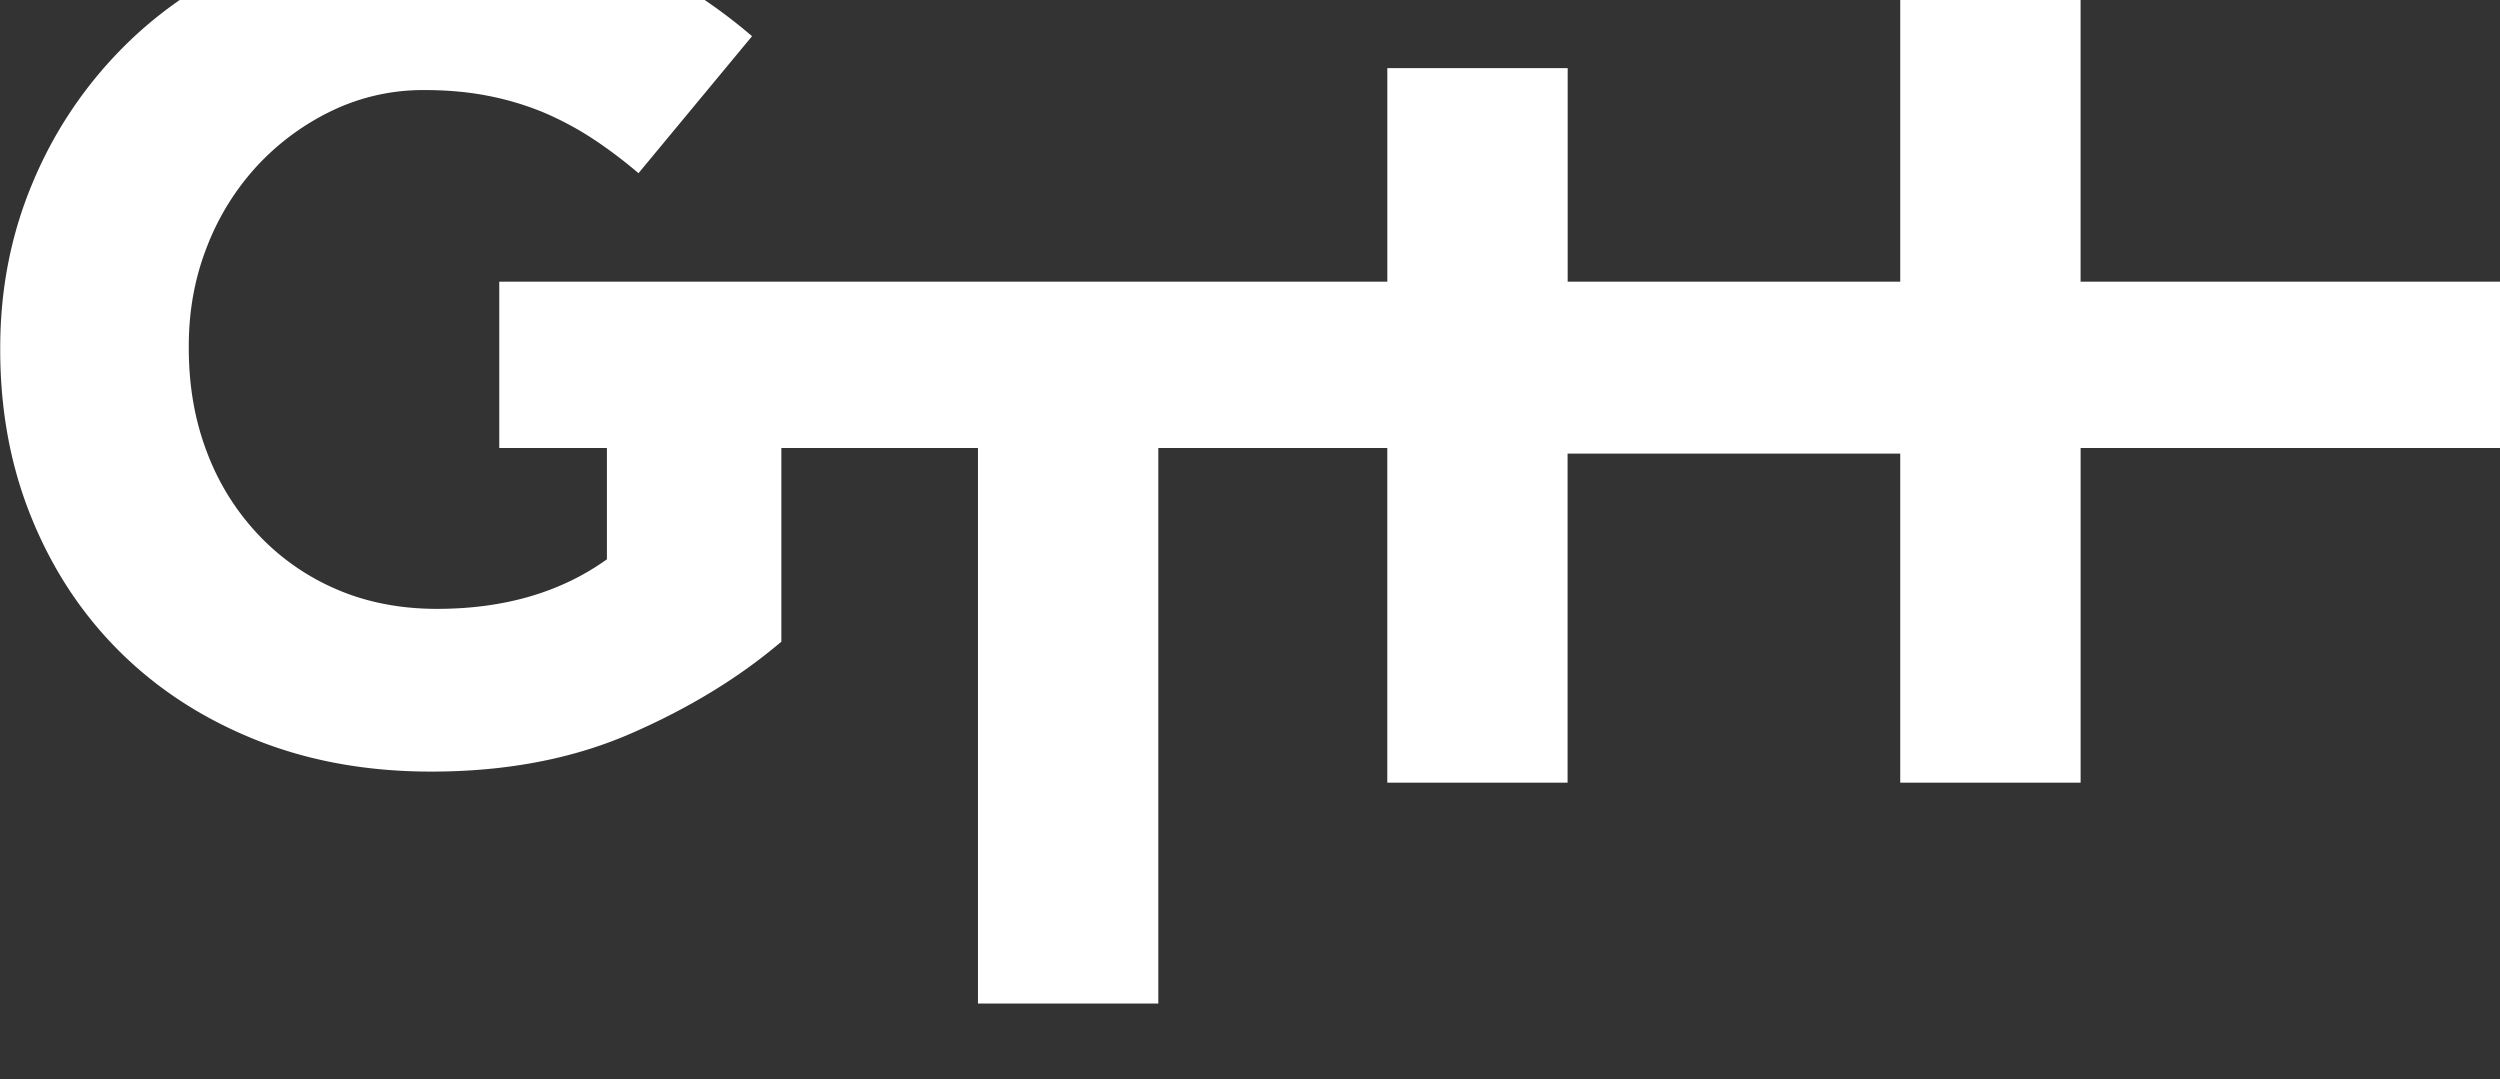 <svg xmlns="http://www.w3.org/2000/svg" viewBox="0 0 27.094 11.695" height="44.203" width="102.404"><rect x="0" y="0" width="27.094" height="11.695" fill="#333333" stroke="none"/><defs><clipPath id="a" clipPathUnits="userSpaceOnUse"><path d="M0 3726.298h1200V0H0z"/></clipPath></defs><g clip-path="url(#a)" transform="matrix(.353 0 0 -.353 -4.056 1311.69)"><path d="M88.3 3707.189H75.367v9.787H69.83v-9.787H59.62v6.556h-5.537v-6.556H26.818v-5.108h3.305v-3.417c-1.415-1.013-3.154-1.521-5.215-1.521-1.126 0-2.15.199-3.072.595a7.18 7.18 0 00-2.41 1.677 7.547 7.547 0 00-1.582 2.538c-.373.974-.558 2.037-.558 3.193v.07c0 1.08.185 2.095.558 3.044a7.784 7.784 0 001.545 2.489 7.642 7.642 0 002.302 1.692 6.46 6.46 0 002.822.63c.718 0 1.378-.06 1.977-.18a8.854 8.854 0 001.674-.501 9.658 9.658 0 001.491-.791c.478-.313.957-.671 1.438-1.08l3.486 4.206a16.598 16.598 0 01-2.012 1.475c-.696.432-1.437.79-2.229 1.079-.792.286-1.648.509-2.57.664-.925.156-1.95.235-3.077.235-1.916 0-3.677-.343-5.283-1.024-1.606-.684-2.996-1.617-4.173-2.806a12.902 12.902 0 01-2.748-4.135c-.659-1.571-.99-3.253-.99-5.052v-.07c0-1.871.323-3.597.971-5.177.647-1.584 1.551-2.95 2.714-4.1 1.163-1.15 2.554-2.05 4.171-2.696 1.62-.648 3.41-.971 5.376-.971 2.302 0 4.344.39 6.13 1.169 1.785.777 3.325 1.718 4.62 2.82v5.945h6.036v-17.055h5.537v17.055h7.03v-10.275h5.535v10.104H69.83v-10.104h5.538v10.275H88.3z" fill="#fff"/></g></svg>